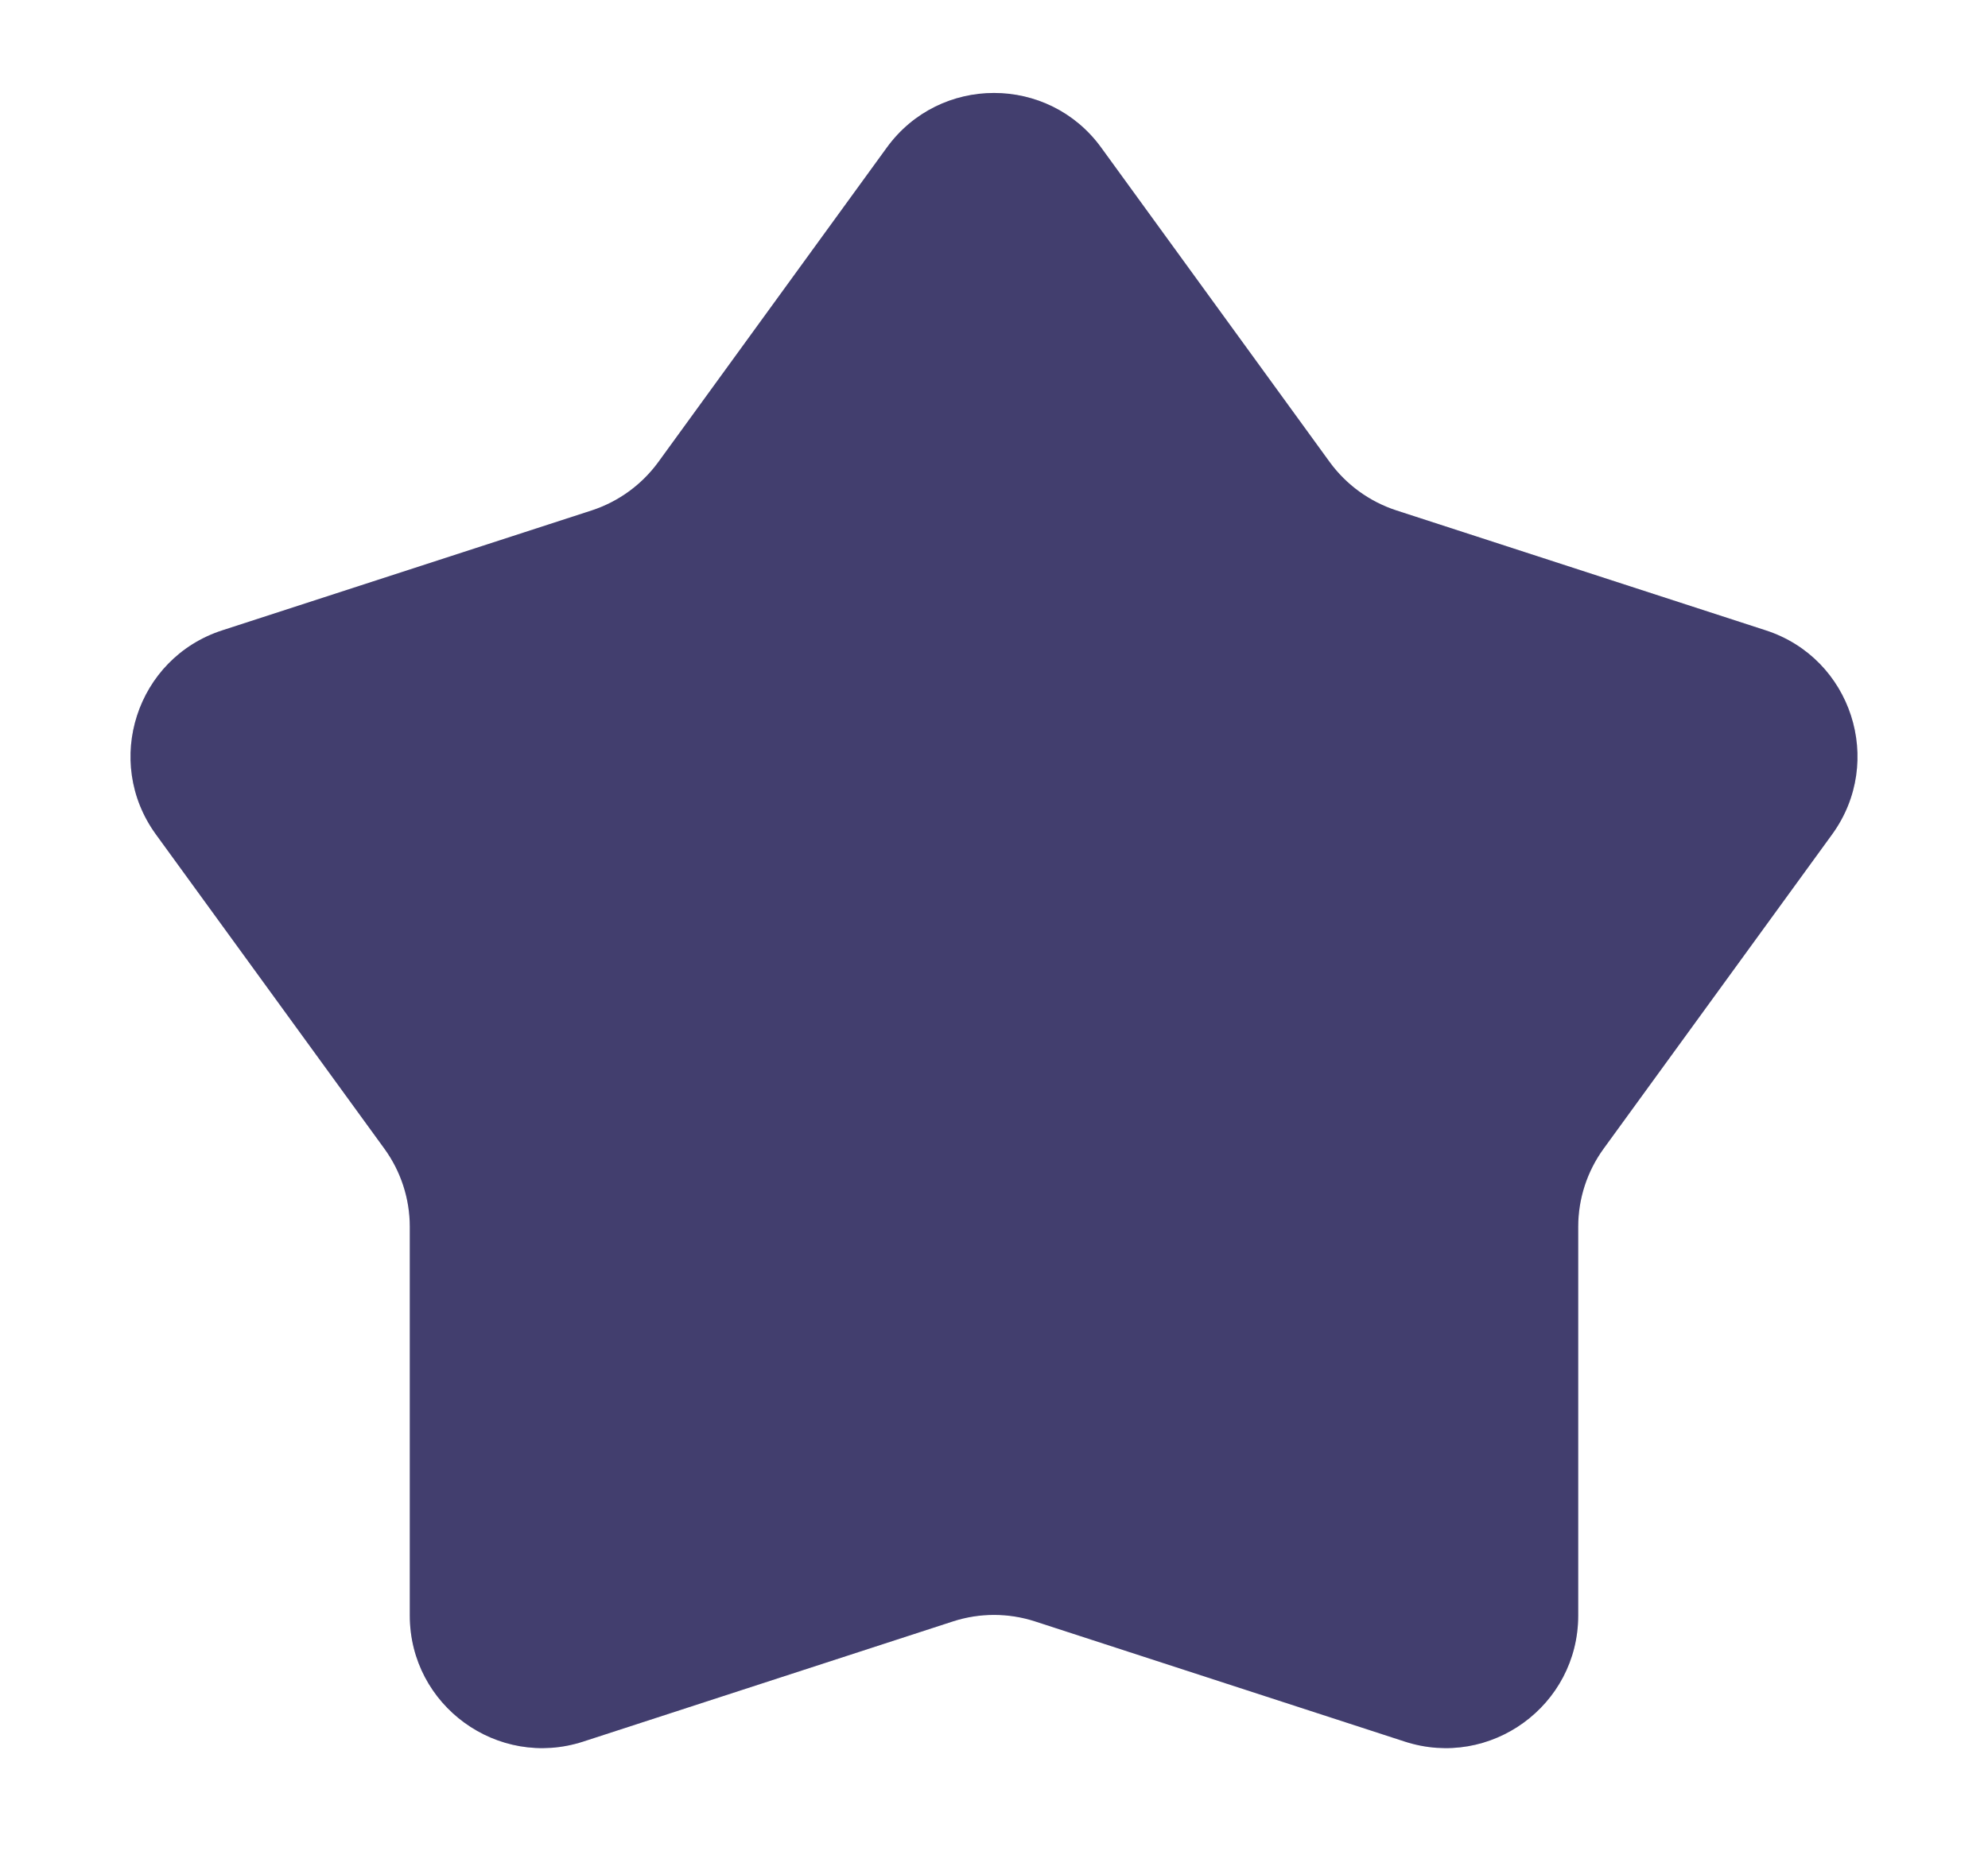 <svg width="15" height="14" viewBox="0 0 15 14" fill="none" xmlns="http://www.w3.org/2000/svg">
<g id="Star 1">
<path d="M6.691 1.114C7.09 0.564 7.91 0.564 8.309 1.114L10.033 3.487C10.158 3.658 10.333 3.785 10.534 3.851L13.324 4.757C13.97 4.967 14.223 5.746 13.824 6.296L12.099 8.669C11.975 8.84 11.908 9.046 11.908 9.257L11.908 12.191C11.908 12.87 11.245 13.352 10.599 13.142L7.809 12.235C7.608 12.17 7.392 12.17 7.191 12.235L4.401 13.142C3.755 13.352 3.092 12.87 3.092 12.191L3.092 9.257C3.092 9.046 3.025 8.84 2.901 8.669L1.176 6.296C0.777 5.746 1.03 4.967 1.676 4.757L4.467 3.851C4.667 3.785 4.842 3.658 4.967 3.487L6.691 1.114Z" fill="#524E89"/>
<path d="M6.691 1.114C7.09 0.564 7.91 0.564 8.309 1.114L10.033 3.487C10.158 3.658 10.333 3.785 10.534 3.851L13.324 4.757C13.97 4.967 14.223 5.746 13.824 6.296L12.099 8.669C11.975 8.84 11.908 9.046 11.908 9.257L11.908 12.191C11.908 12.87 11.245 13.352 10.599 13.142L7.809 12.235C7.608 12.17 7.392 12.17 7.191 12.235L4.401 13.142C3.755 13.352 3.092 12.87 3.092 12.191L3.092 9.257C3.092 9.046 3.025 8.84 2.901 8.669L1.176 6.296C0.777 5.746 1.03 4.967 1.676 4.757L4.467 3.851C4.667 3.785 4.842 3.658 4.967 3.487L6.691 1.114Z" fill="black" fill-opacity="0.2"/>
</g>
</svg>
